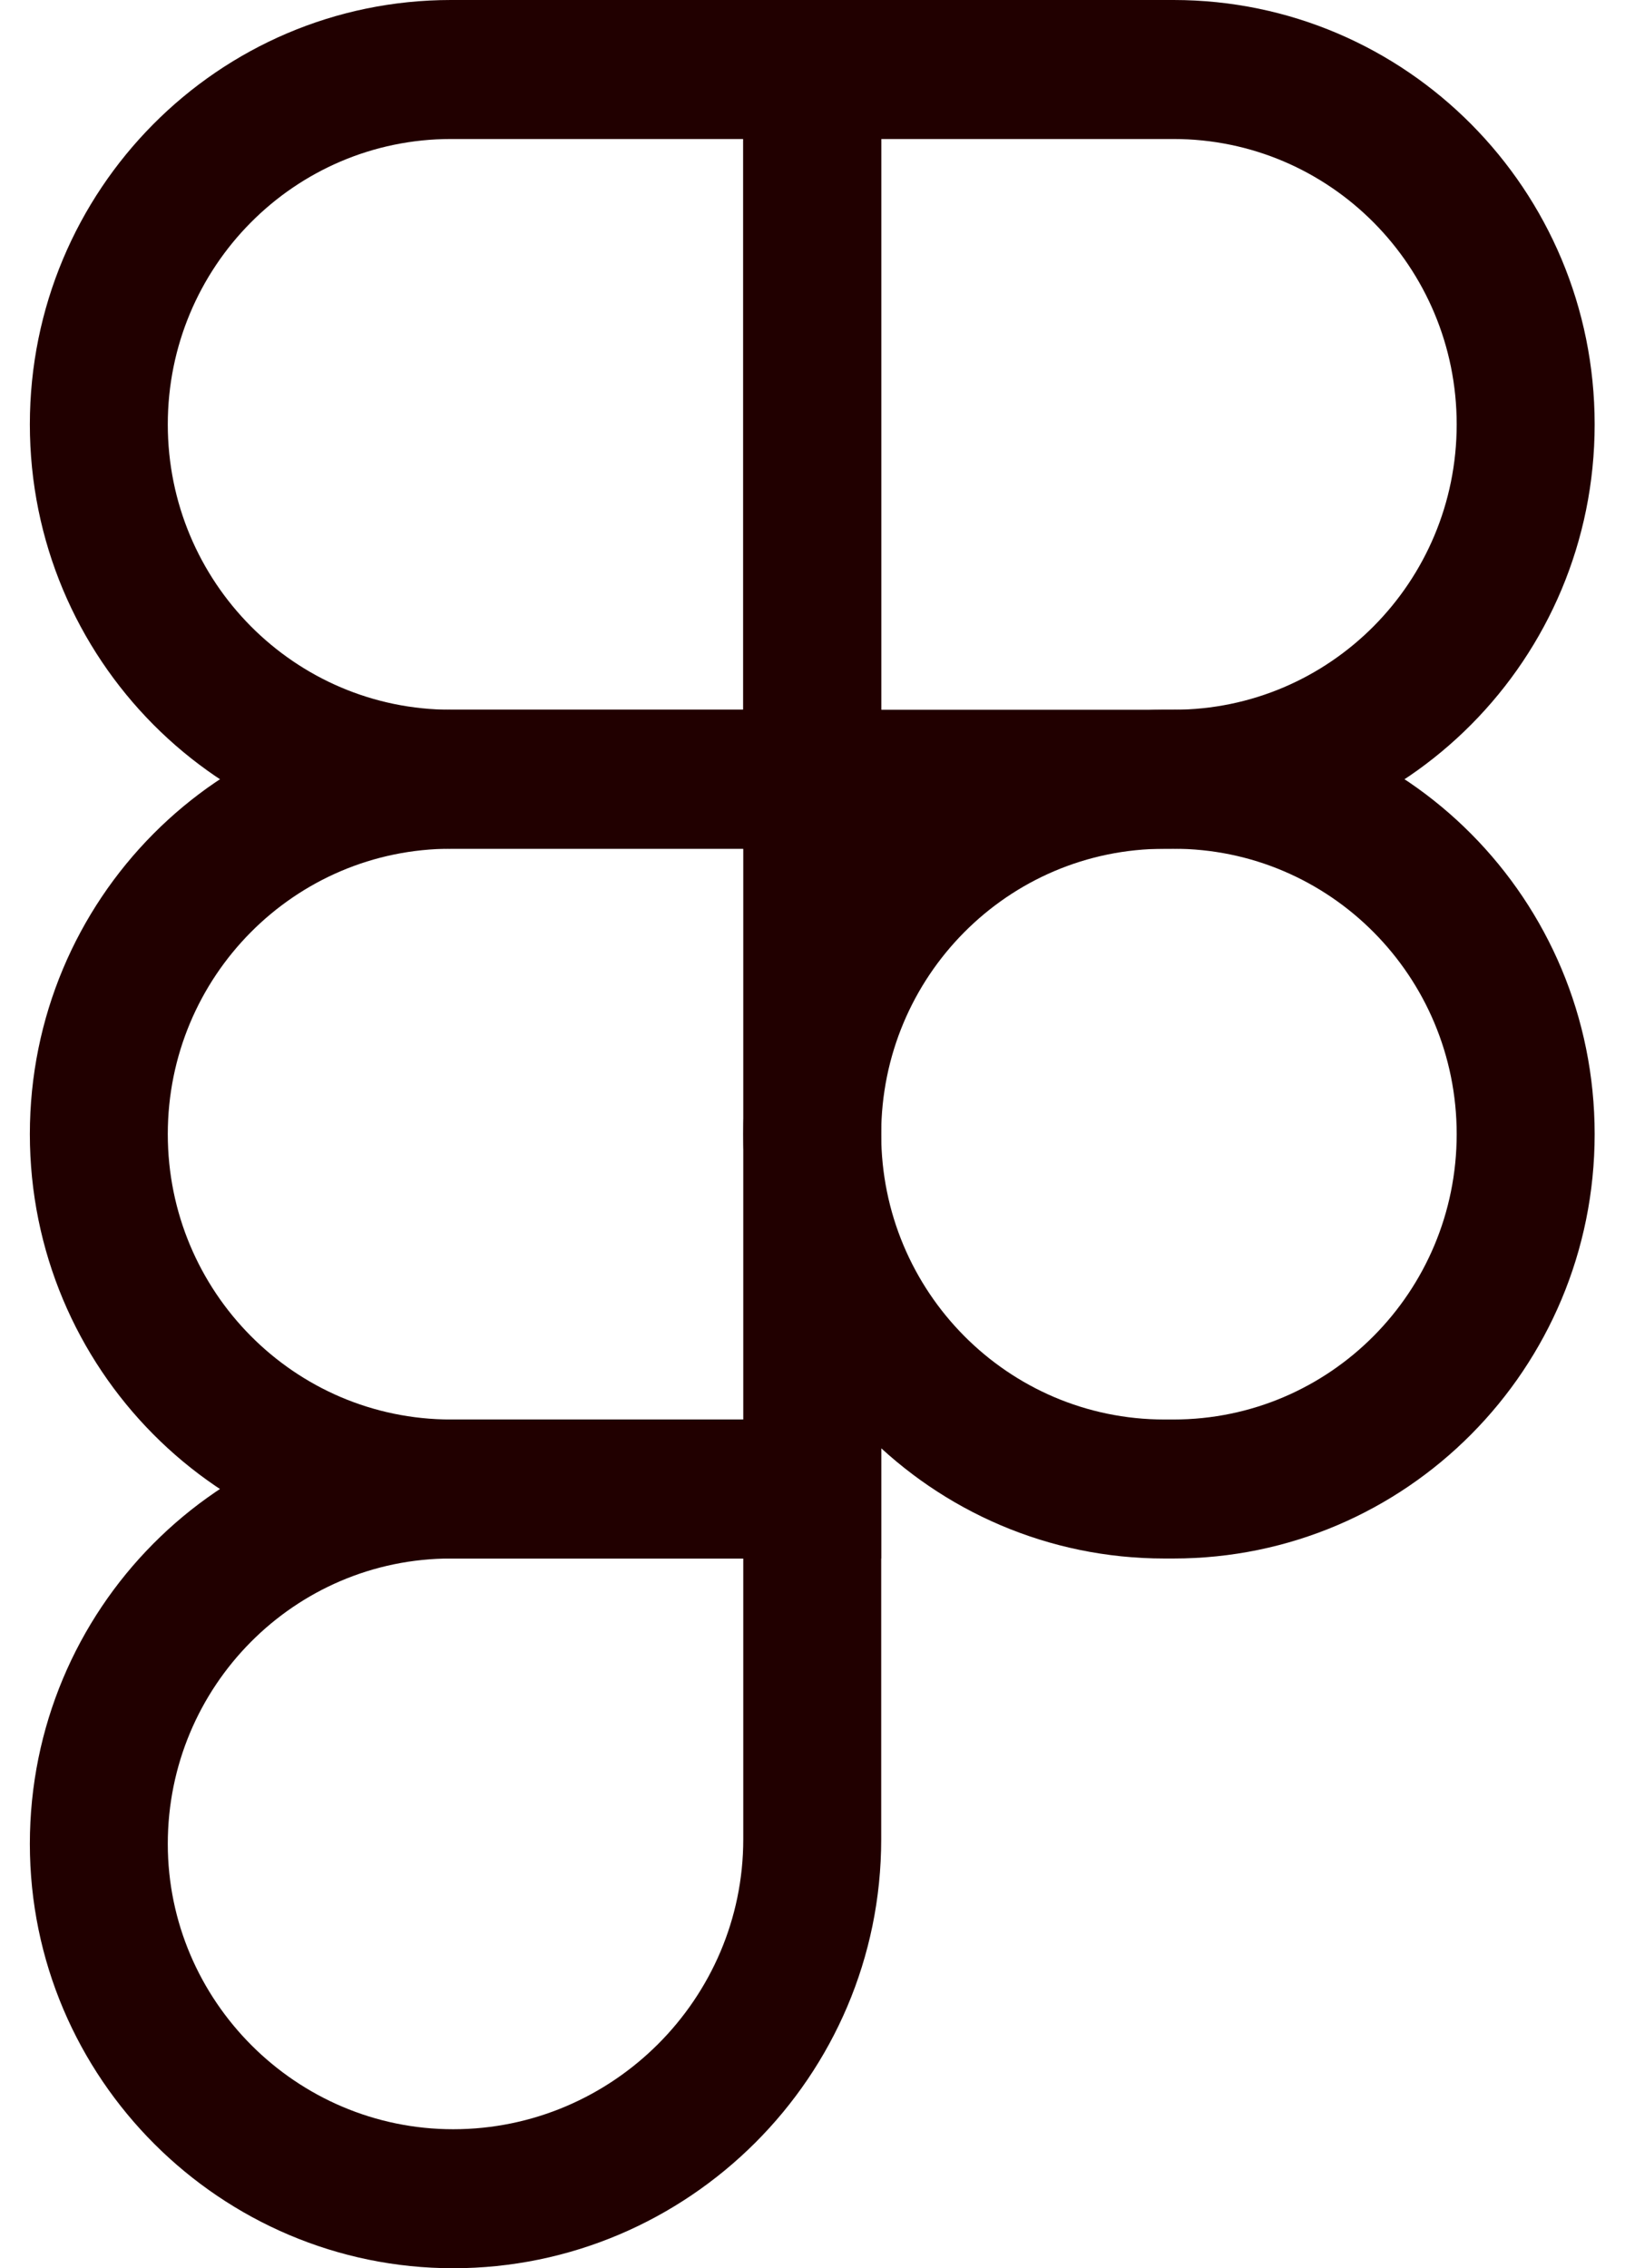 <svg width="43" height="60" viewBox="0 0 43 60" fill="none" xmlns="http://www.w3.org/2000/svg">
<path fill-rule="evenodd" clip-rule="evenodd" d="M19.668 0H31.053C37.208 0 42.197 5.026 42.197 11.226C42.197 17.425 37.208 22.451 31.053 22.451H19.668V0ZM23.318 3.677V18.774H31.053C35.192 18.774 38.546 15.395 38.546 11.226C38.546 7.057 35.192 3.677 31.053 3.677H23.318Z" fill="#210000"/>
<path fill-rule="evenodd" clip-rule="evenodd" d="M0.79 11.226C0.79 5.026 5.779 0 11.933 0H23.318V22.451H11.933C5.779 22.451 0.79 17.425 0.79 11.226ZM11.933 3.677C7.795 3.677 4.44 7.057 4.44 11.226C4.44 15.395 7.795 18.774 11.933 18.774H19.668V3.677H11.933Z" fill="#210000"/>
<path fill-rule="evenodd" clip-rule="evenodd" d="M0.79 30C0.79 23.8 5.779 18.774 11.933 18.774H23.318L23.318 41.226H11.933C5.779 41.226 0.79 36.2 0.79 30ZM11.933 22.451C7.795 22.451 4.44 25.831 4.44 30C4.44 34.169 7.795 37.549 11.933 37.549H19.668L19.668 22.451H11.933Z" fill="#210000"/>
<path fill-rule="evenodd" clip-rule="evenodd" d="M0.79 48.774C0.79 42.575 5.779 37.549 11.933 37.549L23.318 37.549V48.653C23.318 54.935 18.199 60 11.993 60C5.854 60 0.79 54.989 0.79 48.774ZM11.933 41.226C7.795 41.226 4.44 44.605 4.44 48.774C4.44 52.928 7.84 56.323 11.993 56.323C16.214 56.323 19.668 52.873 19.668 48.653V41.226L11.933 41.226Z" fill="#210000"/>
<path fill-rule="evenodd" clip-rule="evenodd" d="M19.668 30C19.668 23.8 24.657 18.774 30.811 18.774L31.053 18.774C37.208 18.774 42.197 23.8 42.197 30C42.197 36.2 37.208 41.226 31.053 41.226H30.811C24.657 41.226 19.668 36.2 19.668 30ZM30.811 22.452C26.673 22.452 23.318 25.831 23.318 30C23.318 34.169 26.673 37.549 30.811 37.549H31.053C35.192 37.549 38.546 34.169 38.546 30C38.546 25.831 35.192 22.451 31.053 22.451L30.811 22.452Z" fill="#210000"/>
</svg>
